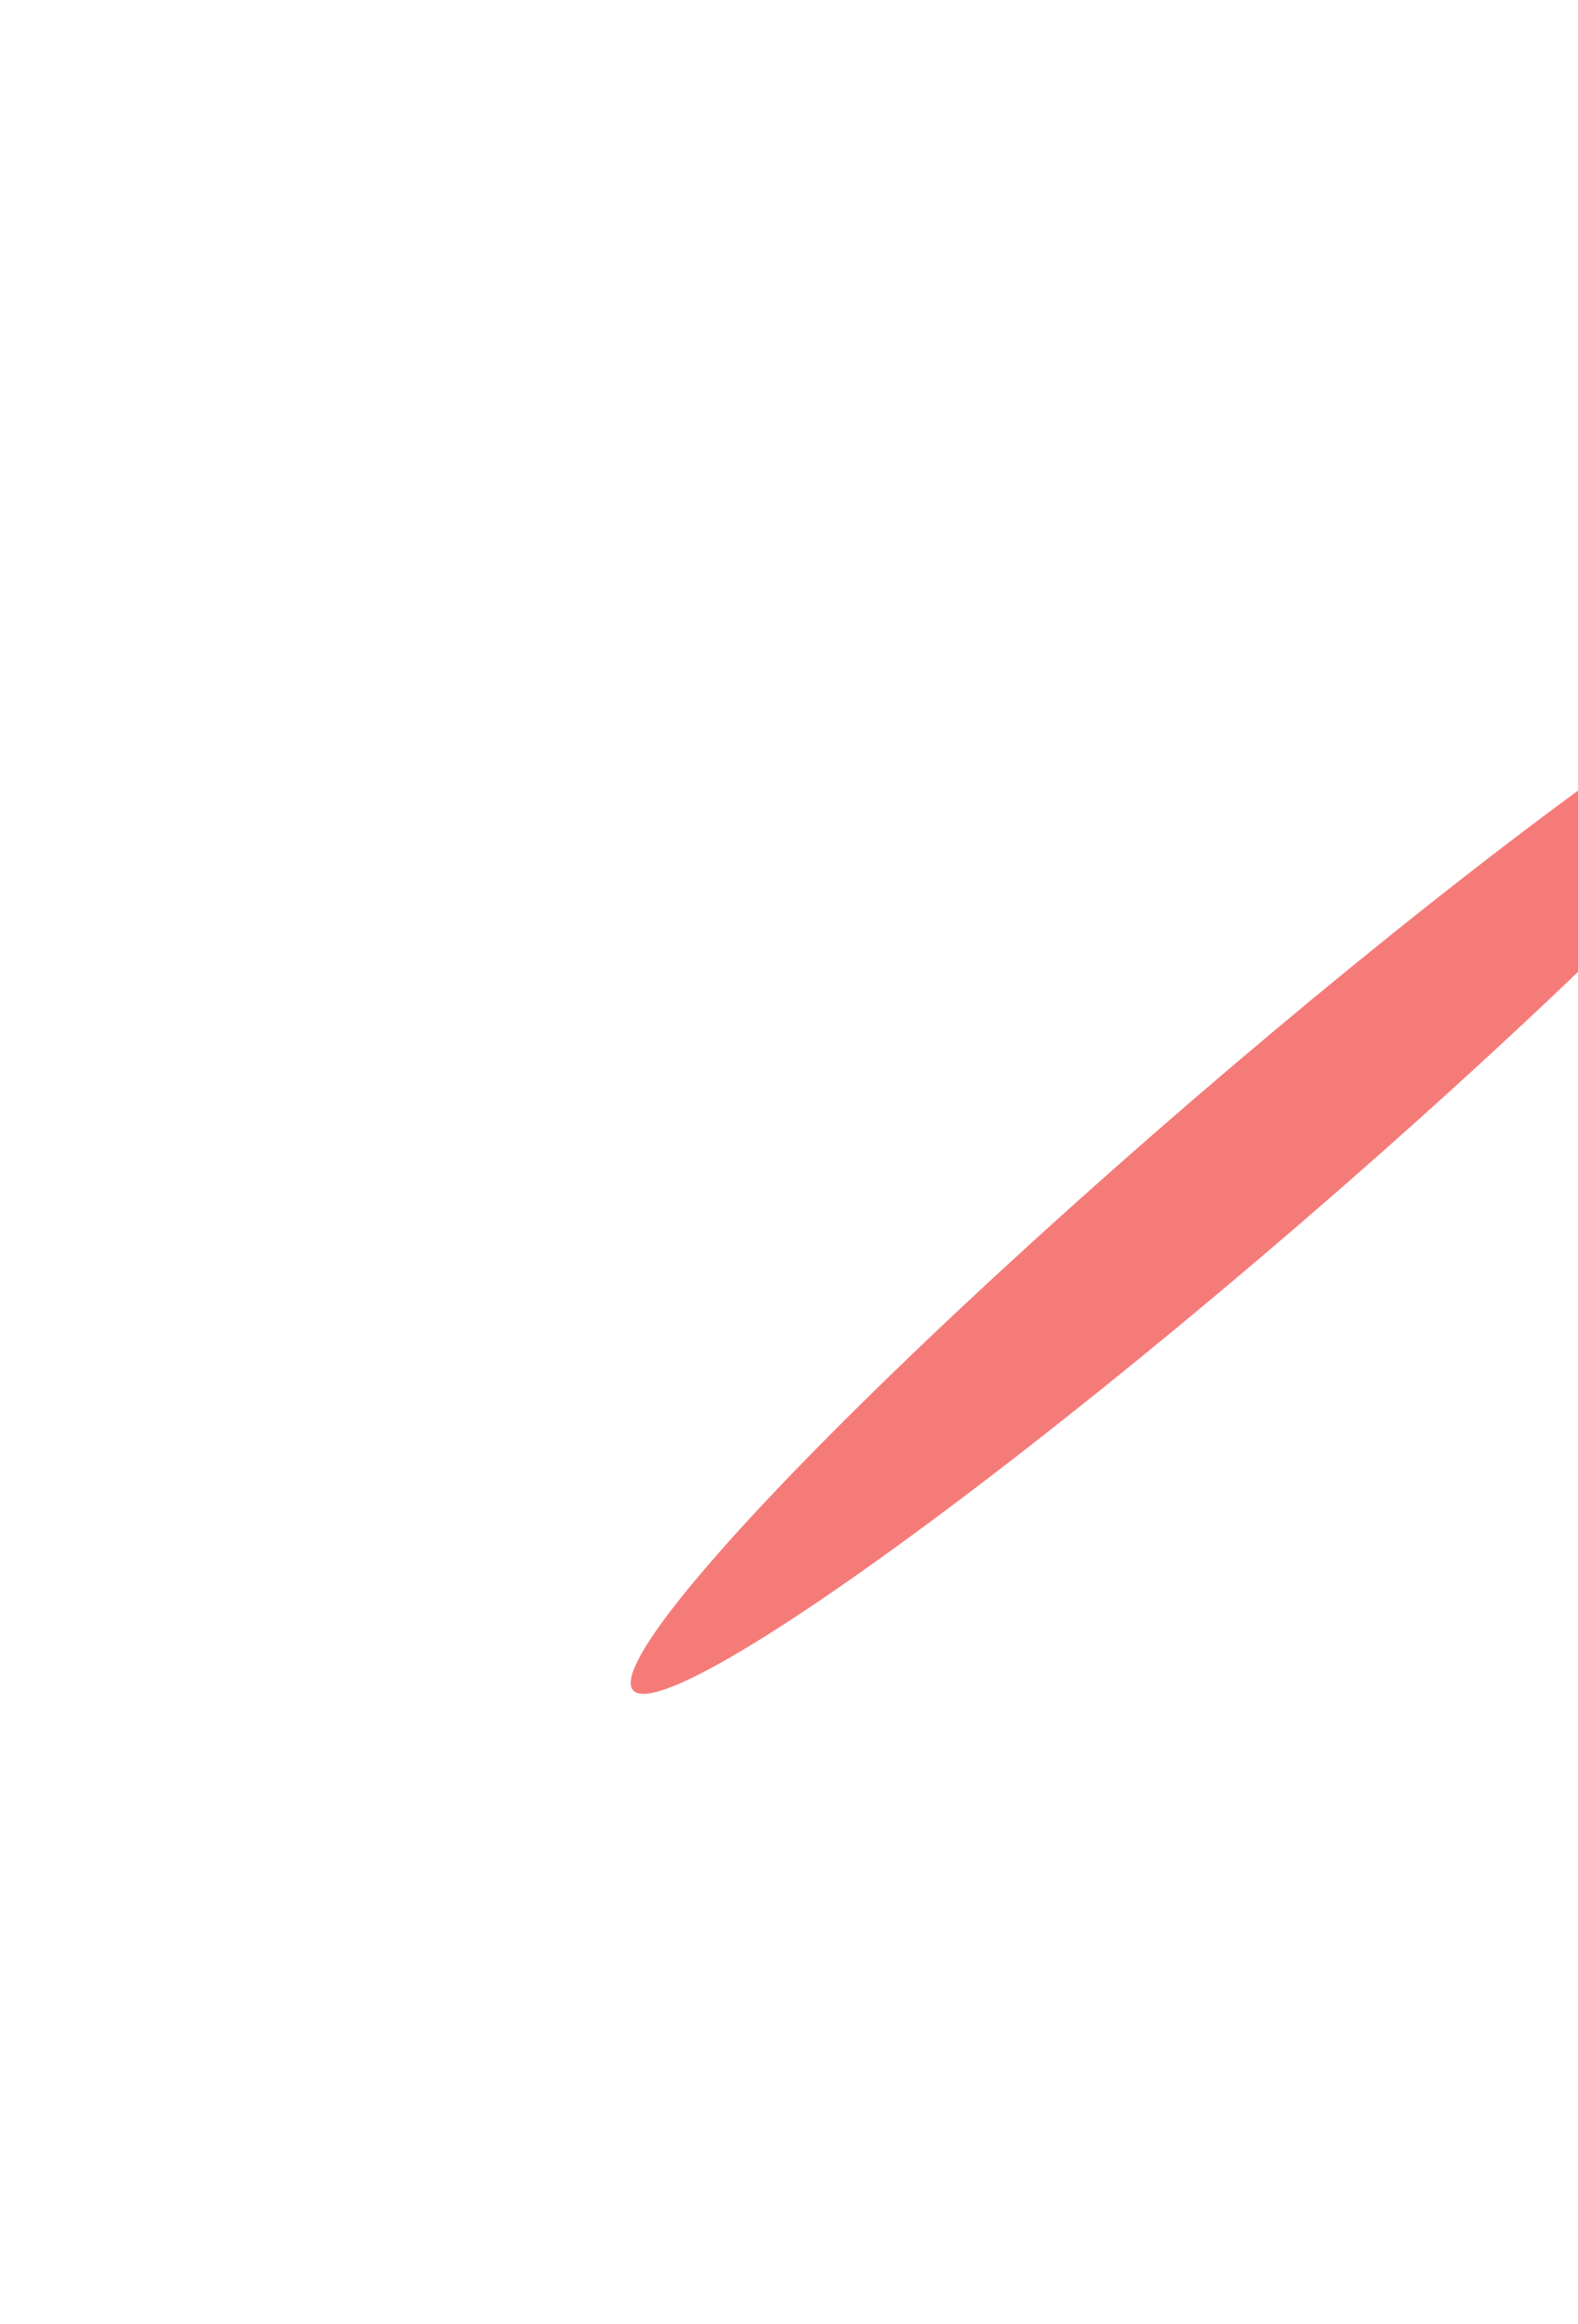 <svg width="1189" height="1751" viewBox="0 0 1189 1751" fill="none" xmlns="http://www.w3.org/2000/svg">
<path opacity="0.11" d="M1158.37 653.302C1157.87 653.573 1157.68 654.199 1157.96 654.699C1158.23 655.2 1158.85 655.386 1159.35 655.115C1159.85 654.844 1160.04 654.218 1159.77 653.718C1159.5 653.217 1158.87 653.031 1158.37 653.302Z" fill="white"/>
<path d="M1152.73 649.911C1152.36 650.114 1152.22 650.584 1152.42 650.959C1152.62 651.334 1153.09 651.474 1153.47 651.271C1153.84 651.067 1153.98 650.598 1153.78 650.223C1153.58 649.847 1153.11 649.708 1152.73 649.911Z" fill="white"/>
<path d="M1142.93 667.522C1142.55 667.726 1142.41 668.195 1142.61 668.57C1142.82 668.946 1143.29 669.085 1143.66 668.882C1144.04 668.679 1144.18 668.21 1143.97 667.834C1143.77 667.459 1143.3 667.319 1142.93 667.522Z" fill="white"/>
<path d="M1181.94 647.576C1181.56 647.779 1181.42 648.249 1181.62 648.624C1181.83 648.999 1182.3 649.139 1182.67 648.936C1183.05 648.732 1183.19 648.263 1182.98 647.888C1182.78 647.512 1182.31 647.373 1181.94 647.576Z" fill="white"/>
<path d="M1150.17 634.893C1149.92 635.029 1149.82 635.341 1149.96 635.591C1150.09 635.842 1150.41 635.935 1150.66 635.799C1150.91 635.664 1151 635.351 1150.87 635.101C1150.73 634.851 1150.42 634.758 1150.17 634.893Z" fill="white"/>
<path d="M1051.38 688.378C1051.13 688.514 1051.03 688.826 1051.17 689.077C1051.31 689.327 1051.62 689.42 1051.87 689.284C1052.12 689.149 1052.21 688.836 1052.08 688.586C1051.94 688.336 1051.63 688.243 1051.38 688.378Z" fill="white"/>
<path d="M1015.24 739.593C1014.99 739.728 1014.9 740.041 1015.03 740.291C1015.17 740.541 1015.48 740.634 1015.73 740.499C1015.98 740.363 1016.07 740.051 1015.94 739.8C1015.8 739.55 1015.49 739.457 1015.24 739.593Z" fill="white"/>
<path d="M979.651 716.083C979.401 716.218 979.308 716.531 979.443 716.781C979.579 717.031 979.891 717.124 980.141 716.989C980.391 716.853 980.484 716.541 980.349 716.291C980.214 716.04 979.901 715.947 979.651 716.083Z" fill="white"/>
<path opacity="0.11" d="M1142.23 618.089C1141.98 618.224 1141.89 618.537 1142.03 618.787C1142.16 619.037 1142.47 619.13 1142.72 618.995C1142.97 618.859 1143.07 618.547 1142.93 618.297C1142.8 618.046 1142.48 617.953 1142.23 618.089Z" fill="white"/>
<path opacity="0.11" d="M1057.69 669.728C1057.44 669.863 1057.35 670.176 1057.48 670.426C1057.62 670.676 1057.93 670.769 1058.18 670.634C1058.43 670.498 1058.52 670.186 1058.39 669.936C1058.25 669.685 1057.94 669.592 1057.69 669.728Z" fill="white"/>
<path d="M1132.22 706.724C1131.97 706.86 1131.88 707.172 1132.01 707.422C1132.15 707.672 1132.46 707.765 1132.71 707.63C1132.96 707.495 1133.05 707.182 1132.92 706.932C1132.78 706.682 1132.47 706.589 1132.22 706.724Z" fill="white"/>
<path opacity="0.3" d="M1187.46 661.575C1187.21 661.711 1187.12 662.024 1187.25 662.274C1187.39 662.524 1187.7 662.617 1187.95 662.481C1188.2 662.346 1188.3 662.033 1188.16 661.783C1188.02 661.533 1187.71 661.44 1187.46 661.575Z" fill="white"/>
<path opacity="0.3" d="M998.227 748.215C997.977 748.351 997.884 748.663 998.02 748.913C998.155 749.163 998.468 749.256 998.718 749.121C998.968 748.986 999.061 748.673 998.926 748.423C998.79 748.173 998.478 748.08 998.227 748.215Z" fill="white"/>
<path opacity="0.11" d="M1081.24 727.295C1080.99 727.43 1080.9 727.743 1081.03 727.993C1081.17 728.243 1081.48 728.336 1081.73 728.201C1081.98 728.065 1082.08 727.753 1081.94 727.503C1081.81 727.253 1081.49 727.16 1081.24 727.295Z" fill="white"/>
<path opacity="0.11" d="M999.911 722.109C999.661 722.244 999.568 722.557 999.703 722.807C999.839 723.057 1000.15 723.15 1000.4 723.015C1000.65 722.879 1000.74 722.567 1000.61 722.317C1000.47 722.066 1000.16 721.973 999.911 722.109Z" fill="white"/>
<path opacity="0.3" d="M1112.35 655.954C1111.85 656.225 1111.66 656.851 1111.93 657.351C1112.2 657.852 1112.83 658.038 1113.33 657.767C1113.83 657.496 1114.02 656.87 1113.75 656.37C1113.48 655.869 1112.85 655.683 1112.35 655.954Z" fill="white"/>
<path opacity="0.11" d="M1092.97 684.024C1092.47 684.295 1092.28 684.921 1092.56 685.422C1092.83 685.923 1093.45 686.109 1093.95 685.838C1094.45 685.566 1094.64 684.941 1094.37 684.44C1094.1 683.939 1093.47 683.753 1092.97 684.024Z" fill="white"/>
<path d="M1101.78 699.761C1101.41 699.964 1101.27 700.433 1101.47 700.809C1101.68 701.184 1102.14 701.324 1102.52 701.12C1102.9 700.917 1103.03 700.448 1102.83 700.073C1102.63 699.697 1102.16 699.558 1101.78 699.761Z" fill="white"/>
<path d="M1107.29 635.252C1106.91 635.455 1106.77 635.924 1106.97 636.3C1107.18 636.675 1107.65 636.815 1108.02 636.611C1108.4 636.408 1108.54 635.939 1108.33 635.564C1108.13 635.188 1107.66 635.049 1107.29 635.252Z" fill="white"/>
<path d="M951.939 707.645C951.564 707.849 951.424 708.318 951.627 708.693C951.831 709.069 952.3 709.208 952.675 709.005C953.051 708.802 953.19 708.333 952.987 707.957C952.784 707.582 952.314 707.442 951.939 707.645Z" fill="white"/>
<path d="M1118.63 678.922C1118.25 679.125 1118.11 679.594 1118.31 679.969C1118.52 680.345 1118.99 680.484 1119.36 680.281C1119.74 680.078 1119.88 679.609 1119.67 679.233C1119.47 678.858 1119 678.718 1118.63 678.922Z" fill="white"/>
<path d="M1179.32 602.699C1178.94 602.902 1178.8 603.372 1179.01 603.747C1179.21 604.122 1179.68 604.262 1180.05 604.059C1180.43 603.855 1180.57 603.386 1180.37 603.011C1180.16 602.635 1179.69 602.496 1179.32 602.699Z" fill="white"/>
<path d="M1054.58 645.041C1054.2 645.245 1054.06 645.714 1054.26 646.089C1054.47 646.465 1054.94 646.604 1055.31 646.401C1055.69 646.198 1055.83 645.728 1055.62 645.353C1055.42 644.978 1054.95 644.838 1054.58 645.041Z" fill="white"/>
<path d="M951.18 740.874C950.804 741.077 950.665 741.546 950.868 741.922C951.071 742.297 951.54 742.437 951.916 742.233C952.291 742.03 952.431 741.561 952.228 741.185C952.024 740.81 951.555 740.67 951.18 740.874Z" fill="white"/>
<path d="M953.798 771.685C953.423 771.888 953.283 772.357 953.486 772.733C953.69 773.108 954.159 773.248 954.534 773.044C954.91 772.841 955.049 772.372 954.846 771.996C954.643 771.621 954.173 771.481 953.798 771.685Z" fill="white"/>
<path opacity="0.3" d="M1064.15 719.55C1063.65 719.821 1063.46 720.447 1063.74 720.947C1064.01 721.448 1064.63 721.634 1065.13 721.363C1065.63 721.092 1065.82 720.466 1065.55 719.965C1065.28 719.465 1064.65 719.279 1064.15 719.55Z" fill="white"/>
<path d="M1081.58 751.722C1081.08 751.993 1080.89 752.619 1081.16 753.119C1081.43 753.62 1082.06 753.806 1082.56 753.535C1083.06 753.264 1083.24 752.638 1082.97 752.138C1082.7 751.637 1082.08 751.451 1081.58 751.722Z" fill="white"/>
<path d="M1035.42 722.217C1035.04 722.42 1034.9 722.889 1035.11 723.264C1035.31 723.64 1035.78 723.779 1036.15 723.576C1036.53 723.373 1036.67 722.904 1036.47 722.528C1036.26 722.153 1035.79 722.013 1035.42 722.217Z" fill="white"/>
<path opacity="0.3" d="M1023.01 751.789C1022.51 752.06 1022.32 752.686 1022.59 753.186C1022.86 753.687 1023.49 753.873 1023.99 753.602C1024.49 753.331 1024.68 752.705 1024.41 752.205C1024.13 751.704 1023.51 751.518 1023.01 751.789Z" fill="white"/>
<path opacity="0.3" d="M960.727 743.905C960.227 744.177 960.04 744.802 960.312 745.303C960.583 745.804 961.208 745.99 961.709 745.719C962.21 745.448 962.396 744.822 962.125 744.321C961.854 743.82 961.228 743.634 960.727 743.905Z" fill="white"/>
<path opacity="0.3" d="M1013.26 714.294C1012.76 714.565 1012.57 715.191 1012.84 715.691C1013.11 716.192 1013.74 716.378 1014.24 716.107C1014.74 715.836 1014.92 715.21 1014.65 714.71C1014.38 714.209 1013.76 714.023 1013.26 714.294Z" fill="white"/>
<path opacity="0.11" d="M986.668 747.44C986.167 747.711 985.981 748.337 986.252 748.837C986.523 749.338 987.149 749.524 987.65 749.253C988.15 748.982 988.336 748.356 988.065 747.856C987.794 747.355 987.168 747.169 986.668 747.44Z" fill="white"/>
<path opacity="0.11" d="M1076.59 876.529C1076.09 876.8 1075.9 877.426 1076.17 877.927C1076.45 878.427 1077.07 878.614 1077.57 878.342C1078.07 878.071 1078.26 877.446 1077.99 876.945C1077.72 876.444 1077.09 876.258 1076.59 876.529Z" fill="white"/>
<path d="M1070.95 873.139C1070.57 873.342 1070.43 873.811 1070.64 874.186C1070.84 874.562 1071.31 874.701 1071.69 874.498C1072.06 874.295 1072.2 873.826 1072 873.45C1071.79 873.075 1071.32 872.935 1070.95 873.139Z" fill="white"/>
<path d="M1061.15 890.75C1060.77 890.953 1060.63 891.422 1060.83 891.798C1061.04 892.173 1061.51 892.313 1061.88 892.109C1062.26 891.906 1062.4 891.437 1062.19 891.061C1061.99 890.686 1061.52 890.546 1061.15 890.75Z" fill="white"/>
<path d="M1100.15 870.803C1099.78 871.007 1099.64 871.476 1099.84 871.851C1100.05 872.227 1100.52 872.366 1100.89 872.163C1101.27 871.96 1101.41 871.491 1101.2 871.115C1101 870.74 1100.53 870.6 1100.15 870.803Z" fill="white"/>
<path opacity="0.11" d="M1116.7 847.783C1116.2 848.054 1116.01 848.68 1116.28 849.181C1116.55 849.682 1117.18 849.868 1117.68 849.597C1118.18 849.326 1118.37 848.7 1118.1 848.199C1117.82 847.698 1117.2 847.512 1116.7 847.783Z" fill="white"/>
<path d="M1130.7 853.09C1130.45 853.226 1130.36 853.538 1130.5 853.788C1130.63 854.038 1130.94 854.131 1131.19 853.996C1131.44 853.861 1131.54 853.548 1131.4 853.298C1131.27 853.048 1130.95 852.955 1130.7 853.09Z" fill="white"/>
<path d="M1068.39 858.12C1068.14 858.256 1068.04 858.568 1068.18 858.818C1068.31 859.068 1068.63 859.161 1068.88 859.026C1069.13 858.891 1069.22 858.578 1069.08 858.328C1068.95 858.078 1068.64 857.985 1068.39 858.12Z" fill="white"/>
<path d="M969.598 911.605C969.347 911.74 969.254 912.053 969.39 912.303C969.525 912.553 969.838 912.646 970.088 912.51C970.338 912.375 970.431 912.062 970.296 911.812C970.16 911.562 969.848 911.469 969.598 911.605Z" fill="white"/>
<path d="M933.457 962.819C933.207 962.955 933.114 963.267 933.249 963.518C933.385 963.768 933.697 963.861 933.947 963.725C934.198 963.59 934.291 963.277 934.155 963.027C934.02 962.777 933.707 962.684 933.457 962.819Z" fill="white"/>
<path d="M897.871 939.308C897.621 939.443 897.528 939.756 897.663 940.006C897.799 940.256 898.111 940.349 898.362 940.214C898.612 940.078 898.705 939.766 898.569 939.516C898.434 939.265 898.121 939.172 897.871 939.308Z" fill="white"/>
<path opacity="0.11" d="M1131.59 844.993C1131.34 845.128 1131.25 845.441 1131.39 845.691C1131.52 845.941 1131.84 846.034 1132.09 845.899C1132.34 845.763 1132.43 845.451 1132.29 845.2C1132.16 844.95 1131.84 844.857 1131.59 844.993Z" fill="white"/>
<path opacity="0.11" d="M1060.45 841.315C1060.2 841.451 1060.11 841.764 1060.25 842.014C1060.38 842.264 1060.69 842.357 1060.94 842.221C1061.19 842.086 1061.29 841.773 1061.15 841.523C1061.02 841.273 1060.7 841.18 1060.45 841.315Z" fill="white"/>
<path opacity="0.11" d="M975.909 892.955C975.658 893.091 975.566 893.403 975.701 893.653C975.836 893.903 976.149 893.996 976.399 893.861C976.649 893.726 976.742 893.413 976.607 893.163C976.471 892.913 976.159 892.82 975.909 892.955Z" fill="white"/>
<path d="M1119.73 891.262C1119.48 891.398 1119.39 891.71 1119.52 891.96C1119.66 892.211 1119.97 892.304 1120.22 892.168C1120.47 892.033 1120.56 891.72 1120.43 891.47C1120.29 891.22 1119.98 891.127 1119.73 891.262Z" fill="white"/>
<path d="M1050.44 929.952C1050.19 930.087 1050.09 930.4 1050.23 930.65C1050.37 930.9 1050.68 930.993 1050.93 930.858C1051.18 930.722 1051.27 930.41 1051.14 930.159C1051 929.909 1050.69 929.816 1050.44 929.952Z" fill="white"/>
<path d="M1127.97 832.889C1127.72 833.024 1127.63 833.337 1127.76 833.587C1127.9 833.837 1128.21 833.93 1128.46 833.795C1128.71 833.659 1128.8 833.347 1128.67 833.097C1128.53 832.847 1128.22 832.754 1127.97 832.889Z" fill="white"/>
<path opacity="0.3" d="M1159.69 815.715C1159.44 815.85 1159.35 816.163 1159.48 816.413C1159.62 816.663 1159.93 816.756 1160.18 816.62C1160.43 816.485 1160.52 816.172 1160.39 815.922C1160.25 815.672 1159.94 815.579 1159.69 815.715Z" fill="white"/>
<path opacity="0.3" d="M1105.68 884.804C1105.43 884.939 1105.34 885.252 1105.47 885.502C1105.61 885.752 1105.92 885.845 1106.17 885.71C1106.42 885.574 1106.51 885.262 1106.38 885.011C1106.24 884.761 1105.93 884.668 1105.68 884.804Z" fill="white"/>
<path opacity="0.3" d="M1115.6 828.45C1115.35 828.586 1115.26 828.898 1115.39 829.149C1115.53 829.399 1115.84 829.492 1116.09 829.356C1116.34 829.221 1116.44 828.908 1116.3 828.658C1116.17 828.408 1115.85 828.315 1115.6 828.45Z" fill="white"/>
<path opacity="0.3" d="M1167.98 794.232C1167.73 794.368 1167.64 794.68 1167.77 794.931C1167.91 795.181 1168.22 795.274 1168.47 795.138C1168.72 795.003 1168.82 794.69 1168.68 794.44C1168.54 794.19 1168.23 794.097 1167.98 794.232Z" fill="white"/>
<path opacity="0.3" d="M916.446 971.443C916.196 971.578 916.103 971.891 916.239 972.141C916.374 972.391 916.687 972.484 916.937 972.349C917.187 972.213 917.28 971.9 917.144 971.65C917.009 971.4 916.696 971.307 916.446 971.443Z" fill="white"/>
<path opacity="0.11" d="M999.461 950.52C999.211 950.656 999.118 950.968 999.253 951.218C999.389 951.469 999.701 951.562 999.951 951.426C1000.2 951.291 1000.29 950.978 1000.16 950.728C1000.02 950.478 999.711 950.385 999.461 950.52Z" fill="white"/>
<path opacity="0.11" d="M918.131 945.335C917.881 945.47 917.788 945.783 917.924 946.033C918.059 946.283 918.372 946.376 918.622 946.24C918.872 946.105 918.965 945.792 918.829 945.542C918.694 945.292 918.381 945.199 918.131 945.335Z" fill="white"/>
<path opacity="0.3" d="M1030.57 879.181C1030.07 879.452 1029.88 880.077 1030.15 880.578C1030.42 881.079 1031.05 881.265 1031.55 880.994C1032.05 880.723 1032.24 880.097 1031.96 879.596C1031.69 879.096 1031.07 878.909 1030.57 879.181Z" fill="white"/>
<path opacity="0.11" d="M1011.19 907.251C1010.69 907.522 1010.5 908.148 1010.78 908.648C1011.05 909.149 1011.67 909.335 1012.17 909.064C1012.67 908.793 1012.86 908.167 1012.59 907.667C1012.32 907.166 1011.69 906.98 1011.19 907.251Z" fill="white"/>
<path d="M1020 922.989C1019.63 923.192 1019.49 923.661 1019.69 924.036C1019.89 924.412 1020.36 924.551 1020.74 924.348C1021.11 924.145 1021.25 923.676 1021.05 923.3C1020.85 922.925 1020.38 922.785 1020 922.989Z" fill="white"/>
<path d="M1025.5 858.48C1025.13 858.683 1024.99 859.153 1025.19 859.528C1025.4 859.903 1025.87 860.043 1026.24 859.84C1026.62 859.636 1026.76 859.167 1026.55 858.792C1026.35 858.416 1025.88 858.277 1025.5 858.48Z" fill="white"/>
<path d="M870.159 930.873C869.783 931.076 869.644 931.545 869.847 931.921C870.05 932.296 870.519 932.436 870.895 932.232C871.27 932.029 871.41 931.56 871.207 931.184C871.003 930.809 870.534 930.67 870.159 930.873Z" fill="white"/>
<path d="M1168.42 779.345C1168.04 779.548 1167.91 780.018 1168.11 780.393C1168.31 780.768 1168.78 780.908 1169.16 780.705C1169.53 780.501 1169.67 780.032 1169.47 779.657C1169.26 779.281 1168.8 779.142 1168.42 779.345Z" fill="white"/>
<path d="M1036.84 902.148C1036.47 902.351 1036.33 902.82 1036.53 903.196C1036.74 903.571 1037.2 903.711 1037.58 903.507C1037.96 903.304 1038.09 902.835 1037.89 902.459C1037.69 902.084 1037.22 901.944 1036.84 902.148Z" fill="white"/>
<path d="M1097.54 825.926C1097.16 826.13 1097.02 826.599 1097.22 826.974C1097.43 827.35 1097.9 827.489 1098.27 827.286C1098.65 827.083 1098.79 826.614 1098.58 826.238C1098.38 825.863 1097.91 825.723 1097.54 825.926Z" fill="white"/>
<path d="M972.795 868.269C972.419 868.472 972.28 868.941 972.483 869.317C972.686 869.692 973.155 869.832 973.531 869.628C973.906 869.425 974.046 868.956 973.842 868.58C973.639 868.205 973.17 868.065 972.795 868.269Z" fill="white"/>
<path d="M869.398 964.1C869.023 964.304 868.883 964.773 869.086 965.148C869.29 965.524 869.759 965.663 870.134 965.46C870.51 965.257 870.649 964.787 870.446 964.412C870.243 964.037 869.774 963.897 869.398 964.1Z" fill="white"/>
<path d="M872.016 994.91C871.641 995.113 871.501 995.582 871.705 995.958C871.908 996.333 872.377 996.473 872.752 996.269C873.128 996.066 873.267 995.597 873.064 995.222C872.861 994.846 872.392 994.707 872.016 994.91Z" fill="white"/>
<path opacity="0.3" d="M982.37 942.778C981.87 943.049 981.684 943.675 981.955 944.175C982.226 944.676 982.851 944.862 983.352 944.591C983.853 944.32 984.039 943.694 983.768 943.193C983.497 942.693 982.871 942.507 982.37 942.778Z" fill="white"/>
<path d="M999.795 974.95C999.294 975.221 999.108 975.847 999.379 976.347C999.65 976.848 1000.28 977.034 1000.78 976.763C1001.28 976.492 1001.46 975.866 1001.19 975.366C1000.92 974.865 1000.3 974.679 999.795 974.95Z" fill="white"/>
<path d="M953.637 945.443C953.261 945.646 953.122 946.115 953.325 946.491C953.528 946.866 953.998 947.006 954.373 946.803C954.748 946.599 954.888 946.13 954.685 945.755C954.481 945.379 954.012 945.24 953.637 945.443Z" fill="white"/>
<path opacity="0.3" d="M941.227 975.016C940.726 975.287 940.54 975.913 940.811 976.414C941.082 976.914 941.708 977.101 942.209 976.83C942.709 976.558 942.895 975.933 942.624 975.432C942.353 974.931 941.728 974.745 941.227 975.016Z" fill="white"/>
<path opacity="0.3" d="M878.948 967.132C878.447 967.403 878.261 968.029 878.532 968.529C878.803 969.03 879.429 969.216 879.929 968.945C880.43 968.674 880.616 968.048 880.345 967.548C880.074 967.047 879.448 966.861 878.948 967.132Z" fill="white"/>
<path opacity="0.3" d="M931.475 937.52C930.974 937.792 930.788 938.417 931.059 938.918C931.33 939.419 931.956 939.605 932.457 939.334C932.957 939.063 933.143 938.437 932.872 937.936C932.601 937.435 931.976 937.249 931.475 937.52Z" fill="white"/>
<path opacity="0.3" d="M1187.41 788.988C1186.91 789.259 1186.72 789.885 1186.99 790.386C1187.26 790.886 1187.89 791.073 1188.39 790.801C1188.89 790.53 1189.08 789.905 1188.8 789.404C1188.53 788.903 1187.91 788.717 1187.41 788.988Z" fill="white"/>
<path opacity="0.11" d="M904.887 970.667C904.386 970.939 904.2 971.564 904.471 972.065C904.742 972.566 905.368 972.752 905.869 972.481C906.369 972.21 906.556 971.584 906.284 971.083C906.013 970.582 905.388 970.396 904.887 970.667Z" fill="white"/>
<path opacity="0.3" d="M1181.15 844.526C1180.65 844.797 1180.46 845.423 1180.74 845.924C1181.01 846.424 1181.63 846.61 1182.13 846.339C1182.63 846.068 1182.82 845.442 1182.55 844.942C1182.28 844.441 1181.65 844.255 1181.15 844.526Z" fill="white"/>
<path opacity="0.3" d="M1186.21 816.002C1185.71 816.273 1185.53 816.899 1185.8 817.4C1186.07 817.9 1186.69 818.086 1187.19 817.815C1187.7 817.544 1187.88 816.919 1187.61 816.418C1187.34 815.917 1186.71 815.731 1186.21 816.002Z" fill="white"/>
<path d="M1158.14 831.789C1157.77 831.993 1157.63 832.462 1157.83 832.837C1158.03 833.213 1158.5 833.352 1158.88 833.149C1159.25 832.946 1159.39 832.476 1159.19 832.101C1158.99 831.726 1158.52 831.586 1158.14 831.789Z" fill="white"/>
<path opacity="0.11" d="M799.872 934.543C799.371 934.814 799.185 935.439 799.456 935.94C799.727 936.441 800.353 936.627 800.854 936.356C801.354 936.085 801.54 935.459 801.269 934.958C800.998 934.458 800.373 934.272 799.872 934.543Z" fill="white"/>
<path d="M794.231 931.152C793.856 931.355 793.716 931.824 793.919 932.2C794.123 932.575 794.592 932.715 794.967 932.512C795.343 932.308 795.482 931.839 795.279 931.464C795.076 931.088 794.607 930.949 794.231 931.152Z" fill="white"/>
<path d="M784.426 948.763C784.051 948.966 783.911 949.436 784.115 949.811C784.318 950.186 784.787 950.326 785.163 950.123C785.538 949.919 785.677 949.45 785.474 949.075C785.271 948.699 784.802 948.56 784.426 948.763Z" fill="white"/>
<path d="M823.437 928.818C823.062 929.021 822.922 929.49 823.125 929.866C823.329 930.241 823.798 930.381 824.173 930.177C824.549 929.974 824.688 929.505 824.485 929.13C824.282 928.754 823.813 928.615 823.437 928.818Z" fill="white"/>
<path opacity="0.11" d="M839.98 905.797C839.48 906.068 839.293 906.693 839.565 907.194C839.836 907.695 840.461 907.881 840.962 907.61C841.463 907.339 841.649 906.713 841.378 906.212C841.107 905.712 840.481 905.525 839.98 905.797Z" fill="white"/>
<path d="M853.986 911.103C853.736 911.239 853.643 911.551 853.778 911.801C853.914 912.052 854.226 912.145 854.476 912.009C854.726 911.874 854.819 911.561 854.684 911.311C854.549 911.061 854.236 910.968 853.986 911.103Z" fill="white"/>
<path d="M791.667 916.134C791.417 916.27 791.324 916.582 791.46 916.832C791.595 917.083 791.908 917.176 792.158 917.04C792.408 916.905 792.501 916.592 792.366 916.342C792.23 916.092 791.918 915.999 791.667 916.134Z" fill="white"/>
<path d="M692.878 969.619C692.628 969.754 692.535 970.067 692.67 970.317C692.806 970.567 693.118 970.66 693.368 970.525C693.619 970.389 693.711 970.077 693.576 969.826C693.441 969.576 693.128 969.483 692.878 969.619Z" fill="white"/>
<path d="M656.739 1020.83C656.489 1020.97 656.396 1021.28 656.531 1021.53C656.666 1021.78 656.979 1021.87 657.229 1021.74C657.479 1021.6 657.572 1021.29 657.437 1021.04C657.301 1020.79 656.989 1020.7 656.739 1020.83Z" fill="white"/>
<path d="M621.152 997.323C620.902 997.458 620.809 997.771 620.945 998.021C621.08 998.271 621.393 998.364 621.643 998.228C621.893 998.093 621.986 997.78 621.85 997.53C621.715 997.28 621.402 997.187 621.152 997.323Z" fill="white"/>
<path d="M948.698 845.761C948.448 845.897 948.355 846.21 948.491 846.46C948.626 846.71 948.939 846.803 949.189 846.667C949.439 846.532 949.532 846.219 949.396 845.969C949.261 845.719 948.948 845.626 948.698 845.761Z" fill="white"/>
<path opacity="0.11" d="M968.74 866.55C968.49 866.686 968.397 866.998 968.532 867.248C968.668 867.499 968.981 867.592 969.231 867.456C969.481 867.321 969.574 867.008 969.438 866.758C969.303 866.508 968.99 866.415 968.74 866.55Z" fill="white"/>
<path opacity="0.11" d="M982.579 845.578C982.329 845.714 982.236 846.026 982.371 846.277C982.507 846.527 982.819 846.62 983.07 846.484C983.32 846.349 983.413 846.036 983.277 845.786C983.142 845.536 982.829 845.443 982.579 845.578Z" fill="white"/>
<path opacity="0.11" d="M952.906 826.486C952.656 826.622 952.563 826.934 952.699 827.185C952.834 827.435 953.147 827.528 953.397 827.392C953.647 827.257 953.74 826.944 953.604 826.694C953.469 826.444 953.156 826.351 952.906 826.486Z" fill="white"/>
<path opacity="0.11" d="M854.878 903.006C854.628 903.141 854.535 903.454 854.671 903.704C854.806 903.954 855.119 904.047 855.369 903.912C855.619 903.776 855.712 903.464 855.577 903.214C855.441 902.963 855.128 902.87 854.878 903.006Z" fill="white"/>
<path opacity="0.11" d="M783.742 899.33C783.492 899.465 783.399 899.778 783.534 900.028C783.67 900.278 783.982 900.371 784.233 900.235C784.483 900.1 784.576 899.787 784.44 899.537C784.305 899.287 783.992 899.194 783.742 899.33Z" fill="white"/>
<path opacity="0.11" d="M699.19 950.969C698.94 951.104 698.847 951.417 698.982 951.667C699.118 951.917 699.43 952.01 699.68 951.874C699.931 951.739 700.024 951.426 699.888 951.176C699.753 950.926 699.44 950.833 699.19 950.969Z" fill="white"/>
<path opacity="0.3" d="M933.984 868.376C933.734 868.511 933.641 868.824 933.776 869.074C933.912 869.324 934.224 869.417 934.474 869.282C934.724 869.146 934.817 868.834 934.682 868.584C934.547 868.334 934.234 868.241 933.984 868.376Z" fill="white"/>
<path d="M843.014 949.276C842.763 949.411 842.67 949.724 842.806 949.974C842.941 950.224 843.254 950.317 843.504 950.182C843.754 950.046 843.847 949.734 843.712 949.483C843.576 949.233 843.264 949.14 843.014 949.276Z" fill="white"/>
<path d="M773.72 987.965C773.47 988.1 773.377 988.413 773.512 988.663C773.647 988.913 773.96 989.006 774.21 988.871C774.46 988.735 774.553 988.423 774.418 988.173C774.282 987.922 773.97 987.829 773.72 987.965Z" fill="white"/>
<path d="M851.254 890.901C851.004 891.037 850.911 891.349 851.047 891.6C851.182 891.85 851.495 891.943 851.745 891.807C851.995 891.672 852.088 891.359 851.953 891.109C851.817 890.859 851.504 890.766 851.254 890.901Z" fill="white"/>
<path opacity="0.3" d="M882.974 873.727C882.723 873.863 882.63 874.175 882.766 874.425C882.901 874.676 883.214 874.769 883.464 874.633C883.714 874.498 883.807 874.185 883.672 873.935C883.536 873.685 883.224 873.592 882.974 873.727Z" fill="white"/>
<path opacity="0.11" d="M935.337 881.706C935.087 881.841 934.994 882.154 935.129 882.404C935.265 882.654 935.577 882.747 935.827 882.611C936.077 882.476 936.17 882.163 936.035 881.913C935.9 881.663 935.587 881.57 935.337 881.706Z" fill="white"/>
<path opacity="0.3" d="M828.962 942.817C828.712 942.953 828.619 943.265 828.755 943.515C828.89 943.765 829.203 943.858 829.453 943.723C829.703 943.588 829.796 943.275 829.661 943.025C829.525 942.775 829.212 942.682 828.962 942.817Z" fill="white"/>
<path opacity="0.3" d="M838.884 886.464C838.634 886.6 838.541 886.912 838.676 887.162C838.811 887.412 839.124 887.505 839.374 887.37C839.624 887.235 839.717 886.922 839.582 886.672C839.446 886.422 839.134 886.329 838.884 886.464Z" fill="white"/>
<path opacity="0.3" d="M891.264 852.246C891.013 852.381 890.92 852.694 891.056 852.944C891.191 853.194 891.504 853.287 891.754 853.152C892.004 853.016 892.097 852.704 891.962 852.454C891.826 852.203 891.514 852.11 891.264 852.246Z" fill="white"/>
<path opacity="0.3" d="M920.842 875.49C920.592 875.625 920.499 875.938 920.634 876.188C920.77 876.438 921.082 876.531 921.332 876.395C921.582 876.26 921.675 875.947 921.54 875.697C921.404 875.447 921.092 875.354 920.842 875.49Z" fill="white"/>
<path opacity="0.3" d="M639.727 1029.46C639.477 1029.59 639.384 1029.9 639.519 1030.15C639.655 1030.4 639.967 1030.5 640.217 1030.36C640.468 1030.23 640.561 1029.91 640.425 1029.66C640.29 1029.41 639.977 1029.32 639.727 1029.46Z" fill="white"/>
<path opacity="0.11" d="M722.743 1008.53C722.493 1008.67 722.399 1008.98 722.535 1009.23C722.67 1009.48 722.983 1009.58 723.233 1009.44C723.483 1009.31 723.576 1008.99 723.441 1008.74C723.305 1008.49 722.993 1008.4 722.743 1008.53Z" fill="white"/>
<path opacity="0.11" d="M641.412 1003.35C641.162 1003.49 641.069 1003.8 641.204 1004.05C641.34 1004.3 641.652 1004.39 641.903 1004.26C642.153 1004.12 642.246 1003.81 642.11 1003.56C641.975 1003.31 641.662 1003.21 641.412 1003.35Z" fill="white"/>
<path opacity="0.3" d="M753.849 937.194C753.349 937.465 753.163 938.091 753.434 938.592C753.705 939.092 754.33 939.279 754.831 939.008C755.332 938.736 755.518 938.111 755.247 937.61C754.976 937.109 754.35 936.923 753.849 937.194Z" fill="white"/>
<path opacity="0.11" d="M734.471 965.265C733.971 965.536 733.785 966.162 734.056 966.663C734.327 967.163 734.953 967.349 735.453 967.078C735.954 966.807 736.14 966.181 735.869 965.681C735.598 965.18 734.972 964.994 734.471 965.265Z" fill="white"/>
<path d="M743.284 981.001C742.908 981.204 742.769 981.673 742.972 982.049C743.175 982.424 743.645 982.564 744.02 982.36C744.395 982.157 744.535 981.688 744.332 981.313C744.128 980.937 743.659 980.798 743.284 981.001Z" fill="white"/>
<path d="M748.787 916.493C748.411 916.697 748.272 917.166 748.475 917.541C748.678 917.917 749.147 918.056 749.523 917.853C749.898 917.65 750.038 917.181 749.835 916.805C749.631 916.43 749.162 916.29 748.787 916.493Z" fill="white"/>
<path d="M593.44 988.886C593.064 989.089 592.925 989.559 593.128 989.934C593.331 990.309 593.8 990.449 594.176 990.246C594.551 990.042 594.691 989.573 594.487 989.198C594.284 988.822 593.815 988.683 593.44 988.886Z" fill="white"/>
<path d="M891.702 837.358C891.327 837.562 891.187 838.031 891.391 838.406C891.594 838.782 892.063 838.921 892.438 838.718C892.814 838.515 892.953 838.046 892.75 837.67C892.547 837.295 892.078 837.155 891.702 837.358Z" fill="white"/>
<path d="M957.607 815.15C957.232 815.354 957.092 815.823 957.295 816.198C957.499 816.574 957.968 816.713 958.343 816.51C958.719 816.307 958.858 815.838 958.655 815.462C958.452 815.087 957.982 814.947 957.607 815.15Z" fill="white"/>
<path d="M975.126 829.104C974.75 829.308 974.611 829.777 974.814 830.152C975.017 830.528 975.486 830.667 975.862 830.464C976.237 830.26 976.377 829.791 976.173 829.416C975.97 829.041 975.501 828.901 975.126 829.104Z" fill="white"/>
<path d="M760.125 960.162C759.75 960.366 759.61 960.835 759.813 961.21C760.017 961.586 760.486 961.725 760.861 961.522C761.237 961.319 761.376 960.849 761.173 960.474C760.97 960.099 760.501 959.959 760.125 960.162Z" fill="white"/>
<path d="M820.817 883.94C820.442 884.143 820.302 884.612 820.505 884.988C820.709 885.363 821.178 885.503 821.553 885.299C821.929 885.096 822.068 884.627 821.865 884.252C821.662 883.876 821.192 883.737 820.817 883.94Z" fill="white"/>
<path d="M696.075 926.282C695.699 926.485 695.56 926.954 695.763 927.33C695.966 927.705 696.436 927.845 696.811 927.641C697.186 927.438 697.326 926.969 697.123 926.594C696.919 926.218 696.45 926.079 696.075 926.282Z" fill="white"/>
<path d="M592.68 1022.11C592.304 1022.32 592.165 1022.79 592.368 1023.16C592.571 1023.54 593.041 1023.68 593.416 1023.47C593.791 1023.27 593.931 1022.8 593.728 1022.43C593.524 1022.05 593.055 1021.91 592.68 1022.11Z" fill="white"/>
<path d="M595.297 1052.92C594.922 1053.13 594.782 1053.6 594.985 1053.97C595.189 1054.35 595.658 1054.49 596.033 1054.28C596.409 1054.08 596.548 1053.61 596.345 1053.24C596.142 1052.86 595.672 1052.72 595.297 1052.92Z" fill="white"/>
<path opacity="0.3" d="M705.659 1000.79C705.159 1001.06 704.973 1001.69 705.244 1002.19C705.515 1002.69 706.14 1002.88 706.641 1002.61C707.142 1002.33 707.328 1001.71 707.057 1001.21C706.786 1000.71 706.16 1000.52 705.659 1000.79Z" fill="white"/>
<path d="M723.076 1032.96C722.576 1033.23 722.39 1033.86 722.661 1034.36C722.932 1034.86 723.558 1035.05 724.058 1034.78C724.559 1034.5 724.745 1033.88 724.474 1033.38C724.203 1032.88 723.577 1032.69 723.076 1032.96Z" fill="white"/>
<path d="M676.919 1003.46C676.543 1003.66 676.404 1004.13 676.607 1004.51C676.81 1004.88 677.279 1005.02 677.655 1004.82C678.03 1004.61 678.17 1004.14 677.966 1003.77C677.763 1003.39 677.294 1003.25 676.919 1003.46Z" fill="white"/>
<path opacity="0.3" d="M664.509 1033.03C664.008 1033.3 663.822 1033.93 664.093 1034.43C664.364 1034.93 664.99 1035.11 665.491 1034.84C665.992 1034.57 666.178 1033.95 665.907 1033.44C665.635 1032.94 665.01 1032.76 664.509 1033.03Z" fill="white"/>
<path opacity="0.3" d="M602.227 1025.15C601.727 1025.42 601.54 1026.04 601.812 1026.54C602.083 1027.04 602.708 1027.23 603.209 1026.96C603.71 1026.69 603.896 1026.06 603.625 1025.56C603.354 1025.06 602.728 1024.87 602.227 1025.15Z" fill="white"/>
<path opacity="0.3" d="M654.756 995.535C654.255 995.806 654.069 996.431 654.34 996.932C654.612 997.433 655.237 997.619 655.738 997.348C656.239 997.077 656.425 996.451 656.154 995.95C655.883 995.45 655.257 995.263 654.756 995.535Z" fill="white"/>
<path opacity="0.3" d="M910.688 847.002C910.188 847.273 910.001 847.898 910.273 848.399C910.544 848.9 911.169 849.086 911.67 848.815C912.171 848.544 912.357 847.918 912.086 847.417C911.815 846.917 911.189 846.731 910.688 847.002Z" fill="white"/>
<path opacity="0.3" d="M960.892 852.048C960.392 852.319 960.206 852.945 960.477 853.446C960.748 853.946 961.373 854.133 961.874 853.862C962.375 853.59 962.561 852.965 962.29 852.464C962.019 851.963 961.393 851.777 960.892 852.048Z" fill="white"/>
<path opacity="0.11" d="M628.168 1028.68C627.668 1028.95 627.481 1029.58 627.753 1030.08C628.024 1030.58 628.649 1030.76 629.15 1030.49C629.651 1030.22 629.837 1029.6 629.566 1029.1C629.295 1028.6 628.669 1028.41 628.168 1028.68Z" fill="white"/>
<path opacity="0.3" d="M904.433 902.54C903.933 902.811 903.747 903.437 904.018 903.938C904.289 904.438 904.914 904.625 905.415 904.353C905.916 904.082 906.102 903.457 905.831 902.956C905.56 902.455 904.934 902.269 904.433 902.54Z" fill="white"/>
<path opacity="0.11" d="M921.576 904.978C921.075 905.25 920.889 905.875 921.16 906.376C921.431 906.877 922.057 907.063 922.558 906.792C923.058 906.521 923.245 905.895 922.973 905.394C922.702 904.893 922.077 904.707 921.576 904.978Z" fill="white"/>
<path opacity="0.3" d="M909.496 874.016C908.995 874.287 908.809 874.913 909.08 875.413C909.351 875.914 909.977 876.1 910.478 875.829C910.978 875.558 911.165 874.932 910.893 874.432C910.622 873.931 909.997 873.745 909.496 874.016Z" fill="white"/>
<path d="M881.423 889.803C881.048 890.006 880.908 890.475 881.112 890.851C881.315 891.226 881.784 891.366 882.16 891.163C882.535 890.959 882.675 890.49 882.471 890.115C882.268 889.739 881.799 889.6 881.423 889.803Z" fill="white"/>
<g filter="url(#filter0_f_2018_43044)">
<ellipse cx="609.054" cy="61.681" rx="609.054" ry="61.681" transform="matrix(-0.758 0.653 0.653 0.758 1360.04 431.422)" fill="#F46D6B" fill-opacity="0.9"/>
</g>
<defs>
<filter id="filter0_f_2018_43044" x="0.591" y="0.38" width="1876.48" height="1750.54" filterUnits="userSpaceOnUse" color-interpolation-filters="sRGB">
<feFlood flood-opacity="0" result="BackgroundImageFix"/>
<feBlend mode="normal" in="SourceGraphic" in2="BackgroundImageFix" result="shape"/>
<feGaussianBlur stdDeviation="237.5" result="effect1_foregroundBlur_2018_43044"/>
</filter>
</defs>
</svg>
